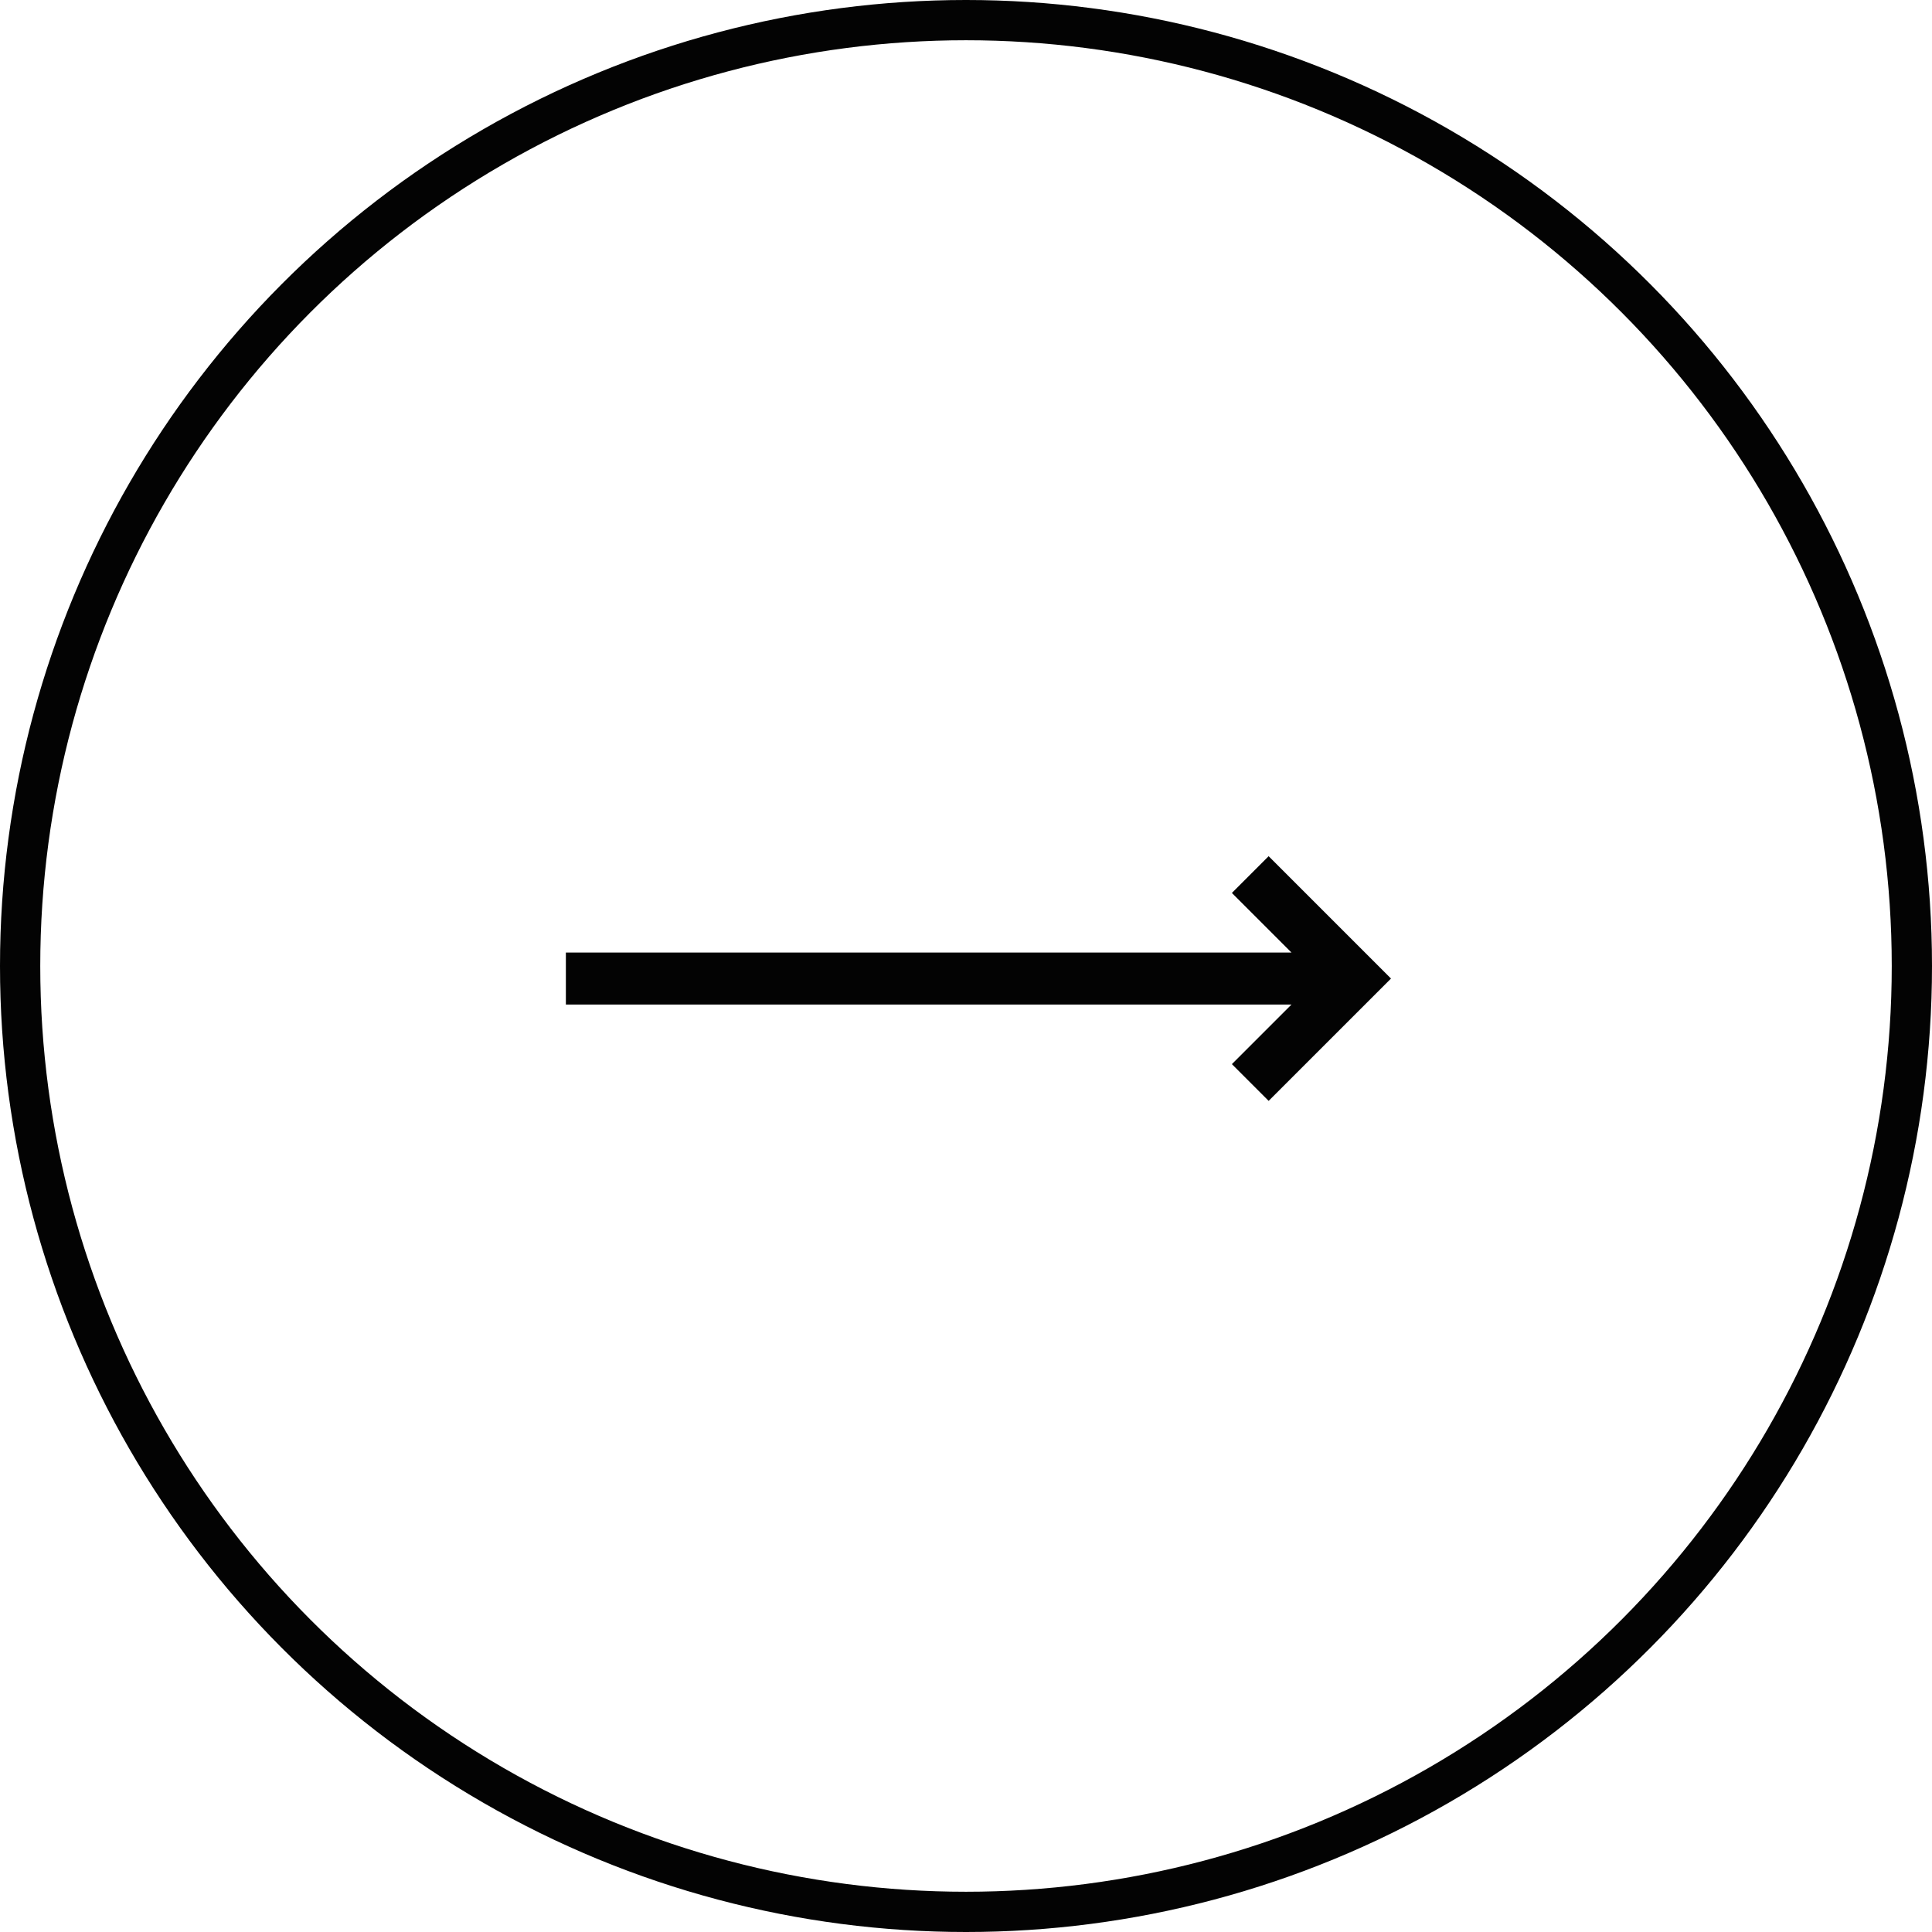 <svg xmlns="http://www.w3.org/2000/svg" width="48" height="48" viewBox="0 0 48 48"><g transform="translate(-1334.5 -1888.499)"><g transform="translate(1334.5 1888.499)" fill="none" stroke="#030303" stroke-width="1"><circle cx="24" cy="24" r="24" stroke="none"/><circle cx="24" cy="24" r="23.5" fill="none"/></g><g transform="translate(1348.559 1909.771)"><path d="M6.079,3.04,3.04,0,0,3.04l.913.913L2.394,2.472V20.5H3.685V2.472L5.166,3.953Z" transform="translate(20.5 0) rotate(90)" fill="#030303"/></g></g></svg>